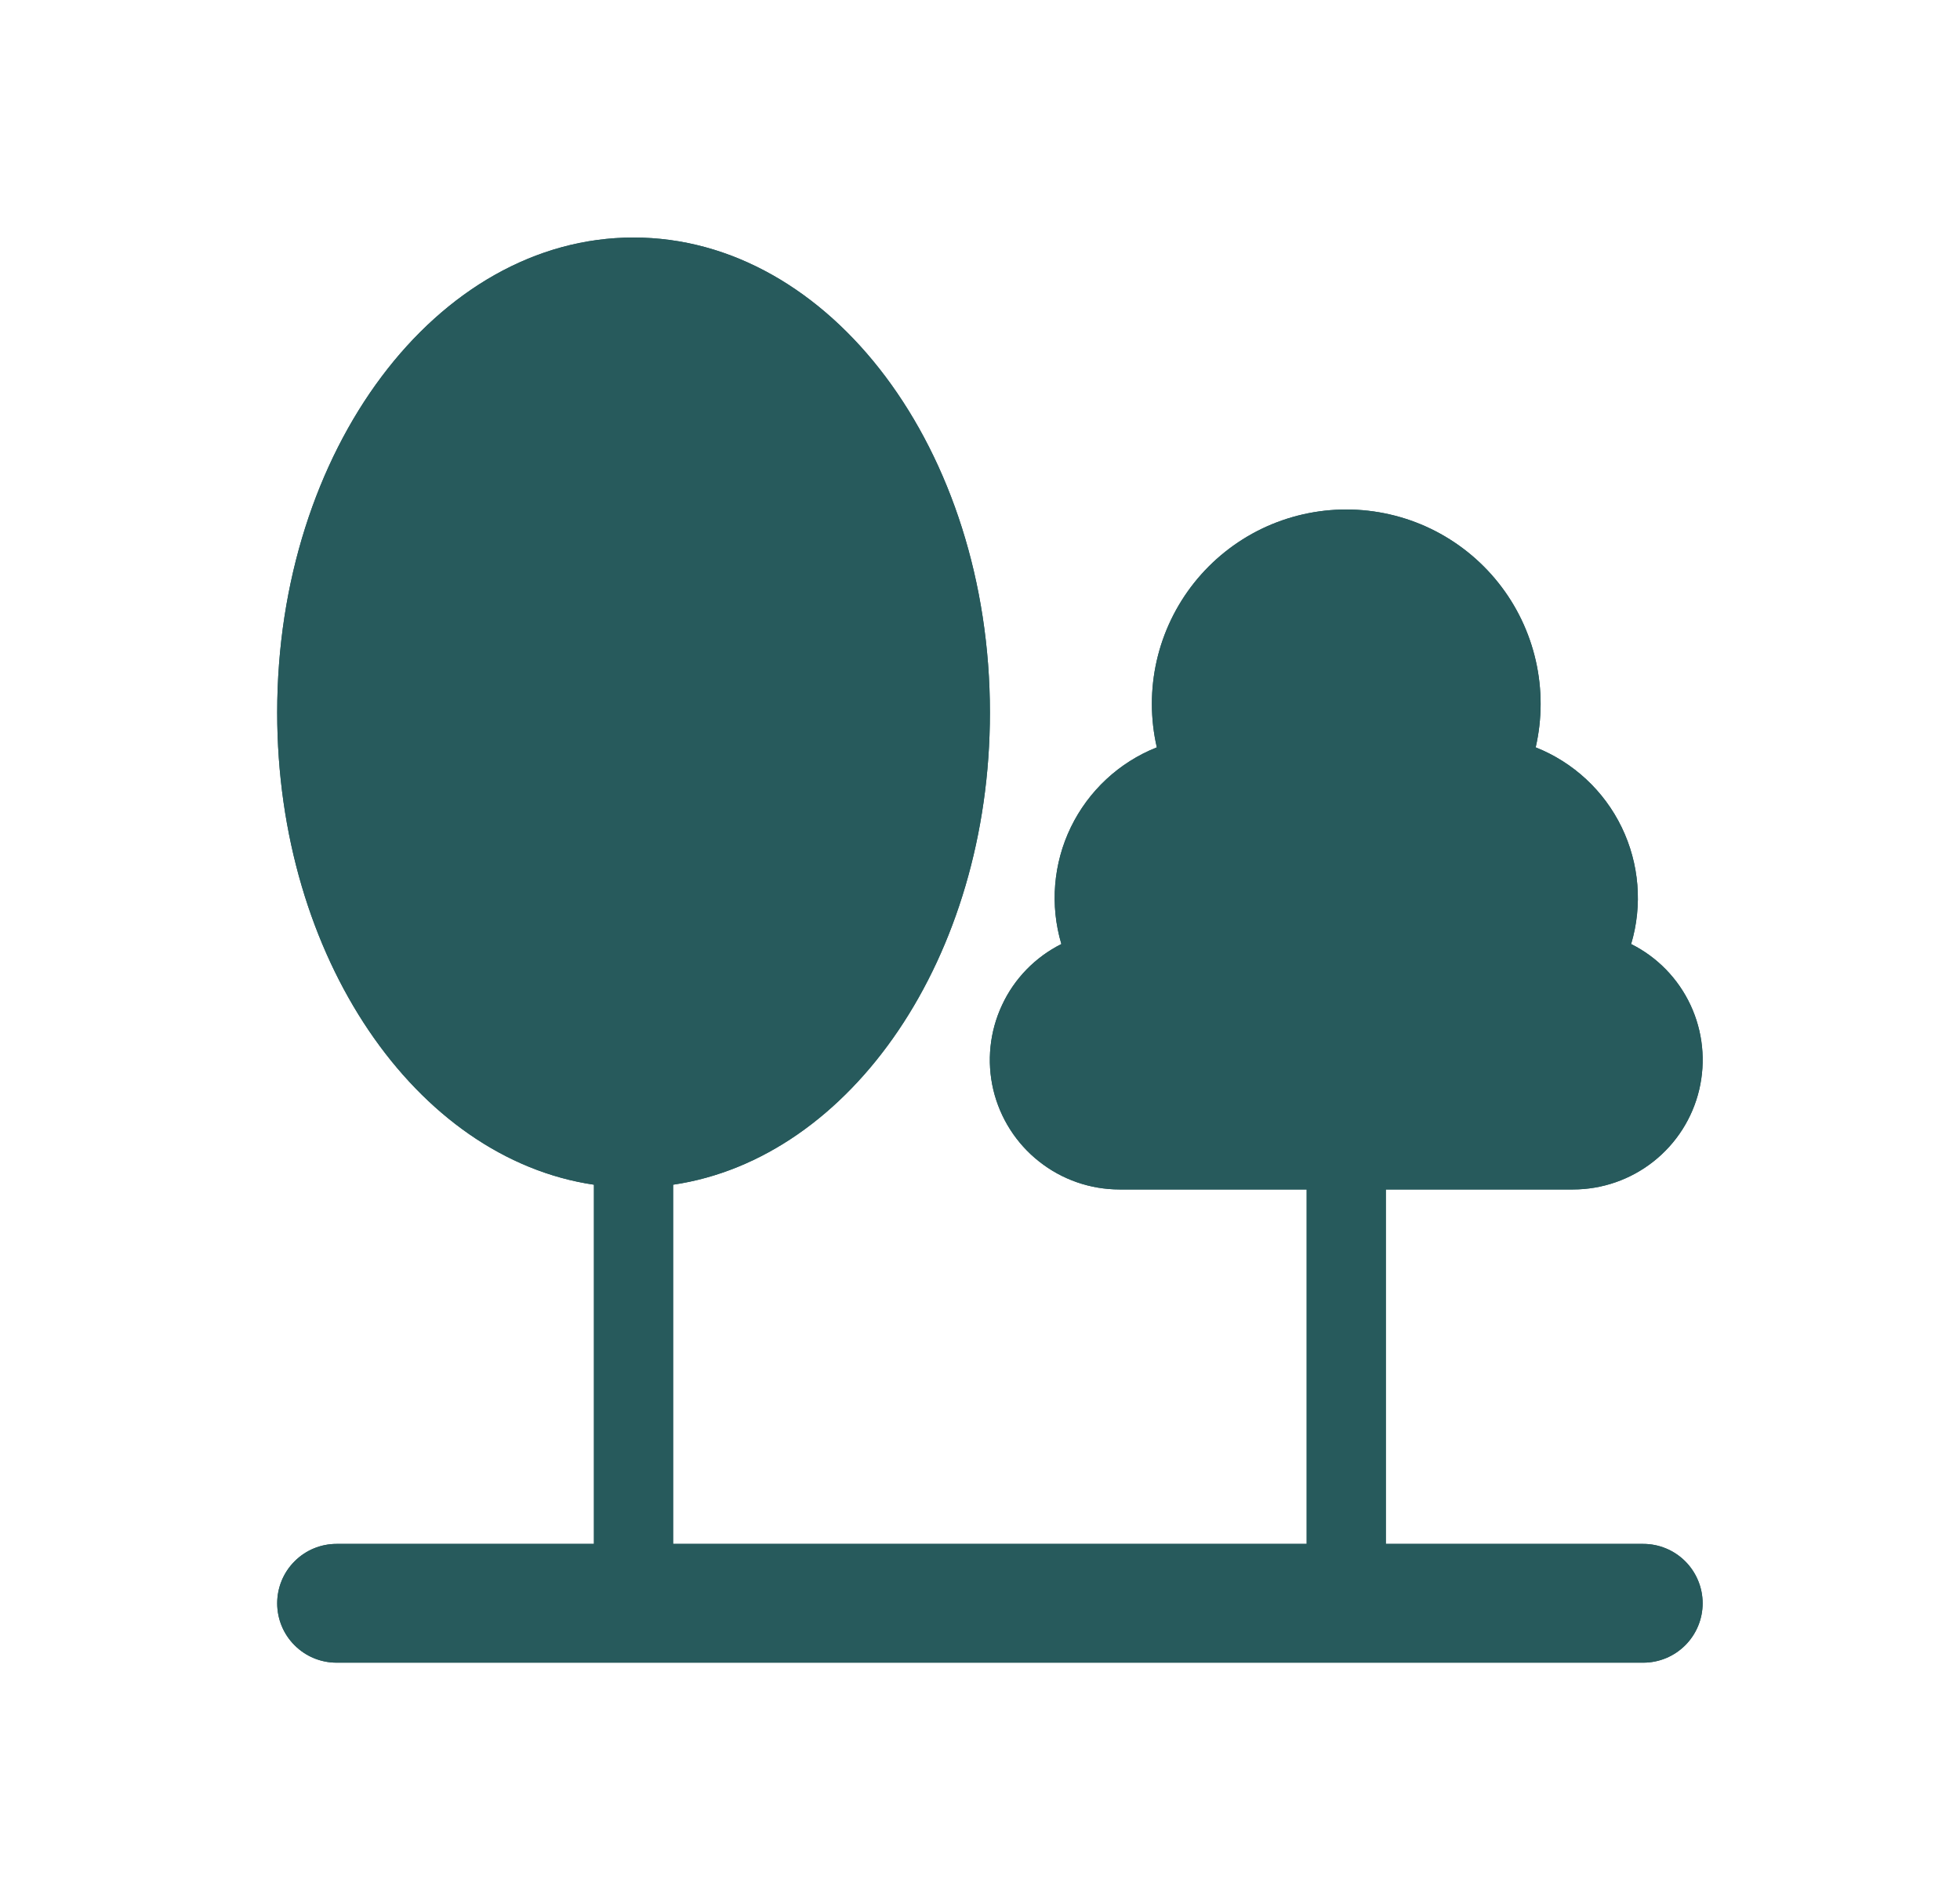 <svg width="33" height="32" viewBox="0 0 33 32" fill="none" xmlns="http://www.w3.org/2000/svg">
<path d="M16.667 12C16.667 16.118 14.333 19.509 11.333 19.951V26H22V20.031H18.849C18.357 20.031 17.88 19.865 17.495 19.56C17.109 19.256 16.838 18.83 16.724 18.352C16.611 17.873 16.663 17.371 16.871 16.926C17.078 16.48 17.431 16.118 17.87 15.898C17.676 15.245 17.733 14.543 18.03 13.93C18.328 13.317 18.844 12.837 19.477 12.586C19.367 12.106 19.366 11.608 19.475 11.128C19.584 10.648 19.8 10.199 20.106 9.814C20.413 9.429 20.802 9.118 21.245 8.904C21.689 8.691 22.174 8.58 22.667 8.58C23.159 8.58 23.645 8.691 24.088 8.904C24.531 9.118 24.921 9.429 25.227 9.814C25.534 10.199 25.749 10.648 25.858 11.128C25.967 11.608 25.966 12.106 25.856 12.586C26.489 12.837 27.006 13.317 27.303 13.93C27.6 14.543 27.658 15.245 27.463 15.898C27.903 16.118 28.255 16.48 28.463 16.926C28.671 17.371 28.722 17.873 28.609 18.352C28.496 18.83 28.224 19.256 27.839 19.56C27.453 19.865 26.976 20.031 26.485 20.031H23.333V26H27.667C27.932 26 28.186 26.105 28.374 26.293C28.561 26.48 28.667 26.735 28.667 27C28.667 27.265 28.561 27.52 28.374 27.707C28.186 27.895 27.932 28 27.667 28H5.667C5.401 28 5.147 27.895 4.96 27.707C4.772 27.52 4.667 27.265 4.667 27C4.667 26.735 4.772 26.48 4.96 26.293C5.147 26.105 5.401 26 5.667 26H10V19.951C7 19.509 4.667 16.118 4.667 12C4.667 7.582 7.353 4 10.667 4C13.98 4 16.667 7.582 16.667 12Z" fill="#275A5C"/>
<path d="M16.667 12C16.667 16.118 14.333 19.509 11.333 19.951V26H22V20.031H18.849C18.357 20.031 17.88 19.865 17.495 19.56C17.109 19.256 16.838 18.83 16.724 18.352C16.611 17.873 16.663 17.371 16.871 16.926C17.078 16.48 17.431 16.118 17.87 15.898C17.676 15.245 17.733 14.543 18.03 13.93C18.328 13.317 18.844 12.837 19.477 12.586C19.367 12.106 19.366 11.608 19.475 11.128C19.584 10.648 19.8 10.199 20.106 9.814C20.413 9.429 20.802 9.118 21.245 8.904C21.689 8.691 22.174 8.58 22.667 8.58C23.159 8.58 23.645 8.691 24.088 8.904C24.531 9.118 24.921 9.429 25.227 9.814C25.534 10.199 25.749 10.648 25.858 11.128C25.967 11.608 25.966 12.106 25.856 12.586C26.489 12.837 27.006 13.317 27.303 13.93C27.6 14.543 27.658 15.245 27.463 15.898C27.903 16.118 28.255 16.48 28.463 16.926C28.671 17.371 28.722 17.873 28.609 18.352C28.496 18.83 28.224 19.256 27.839 19.56C27.453 19.865 26.976 20.031 26.485 20.031H23.333V26H27.667C27.932 26 28.186 26.105 28.374 26.293C28.561 26.48 28.667 26.735 28.667 27C28.667 27.265 28.561 27.52 28.374 27.707C28.186 27.895 27.932 28 27.667 28H5.667C5.401 28 5.147 27.895 4.96 27.707C4.772 27.52 4.667 27.265 4.667 27C4.667 26.735 4.772 26.48 4.96 26.293C5.147 26.105 5.401 26 5.667 26H10V19.951C7 19.509 4.667 16.118 4.667 12C4.667 7.582 7.353 4 10.667 4C13.98 4 16.667 7.582 16.667 12Z" fill="#275A5C"/>
</svg>
